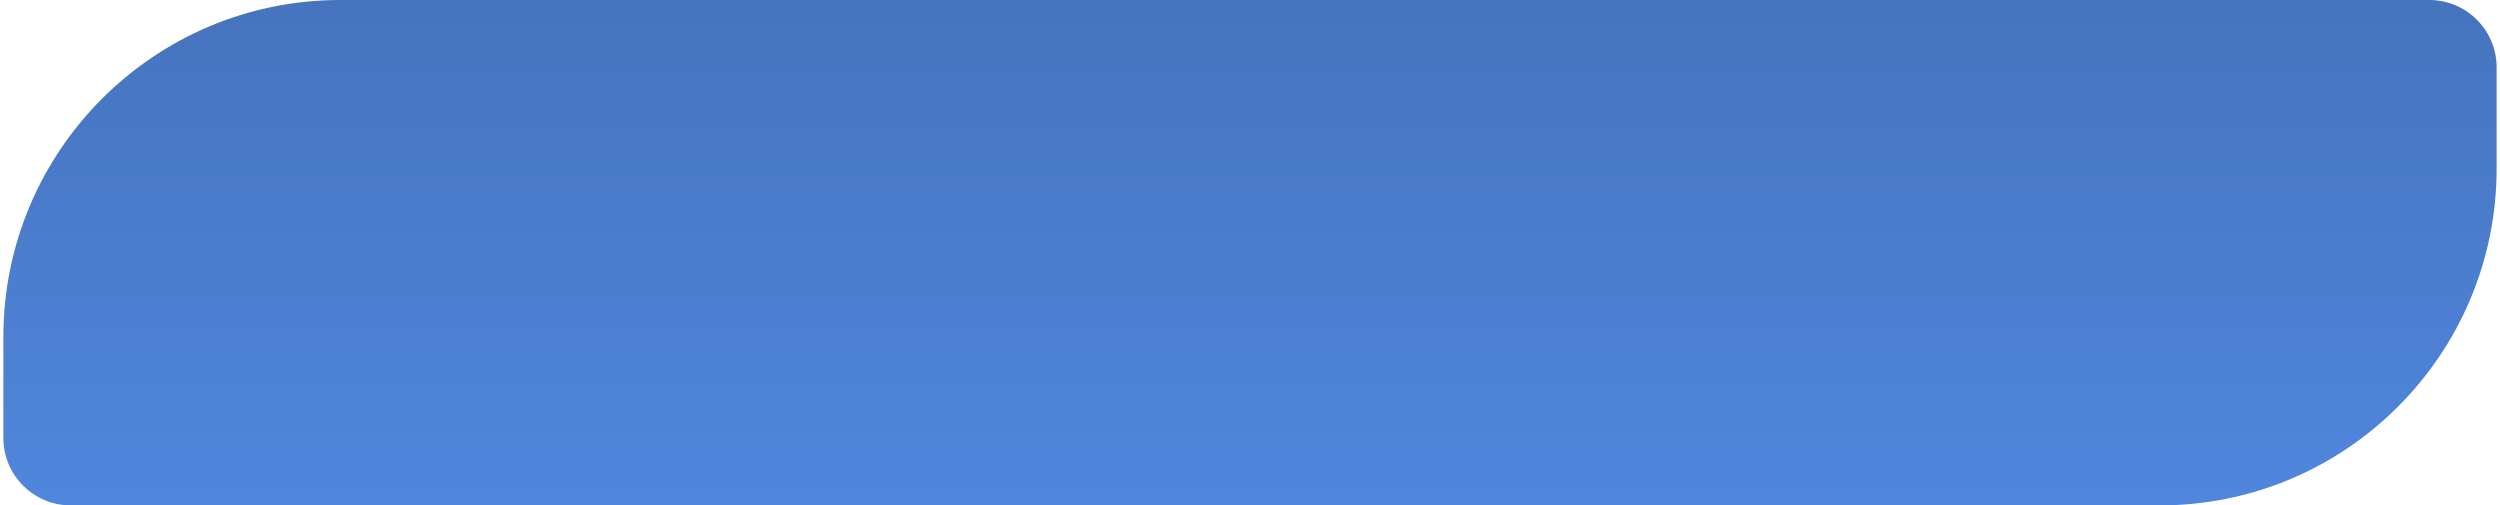 <?xml version="1.0" encoding="UTF-8"?> <svg xmlns="http://www.w3.org/2000/svg" width="371" height="75" viewBox="0 0 371 75" fill="none"> <path d="M370.5 25C370.5 52.614 348.114 75 320.5 75L10.5 75C4.977 75 0.5 70.523 0.5 65V50C0.5 22.386 22.886 0 50.5 0L360.5 0C366.023 0 370.5 4.477 370.5 10V25Z" fill="url(#paint0_linear_334_184)"></path> <defs> <linearGradient id="paint0_linear_334_184" x1="185.5" y1="75" x2="185.5" y2="0" gradientUnits="userSpaceOnUse"> <stop stop-color="#5086DD"></stop> <stop offset="1" stop-color="#4674BE"></stop> </linearGradient> </defs> </svg> 